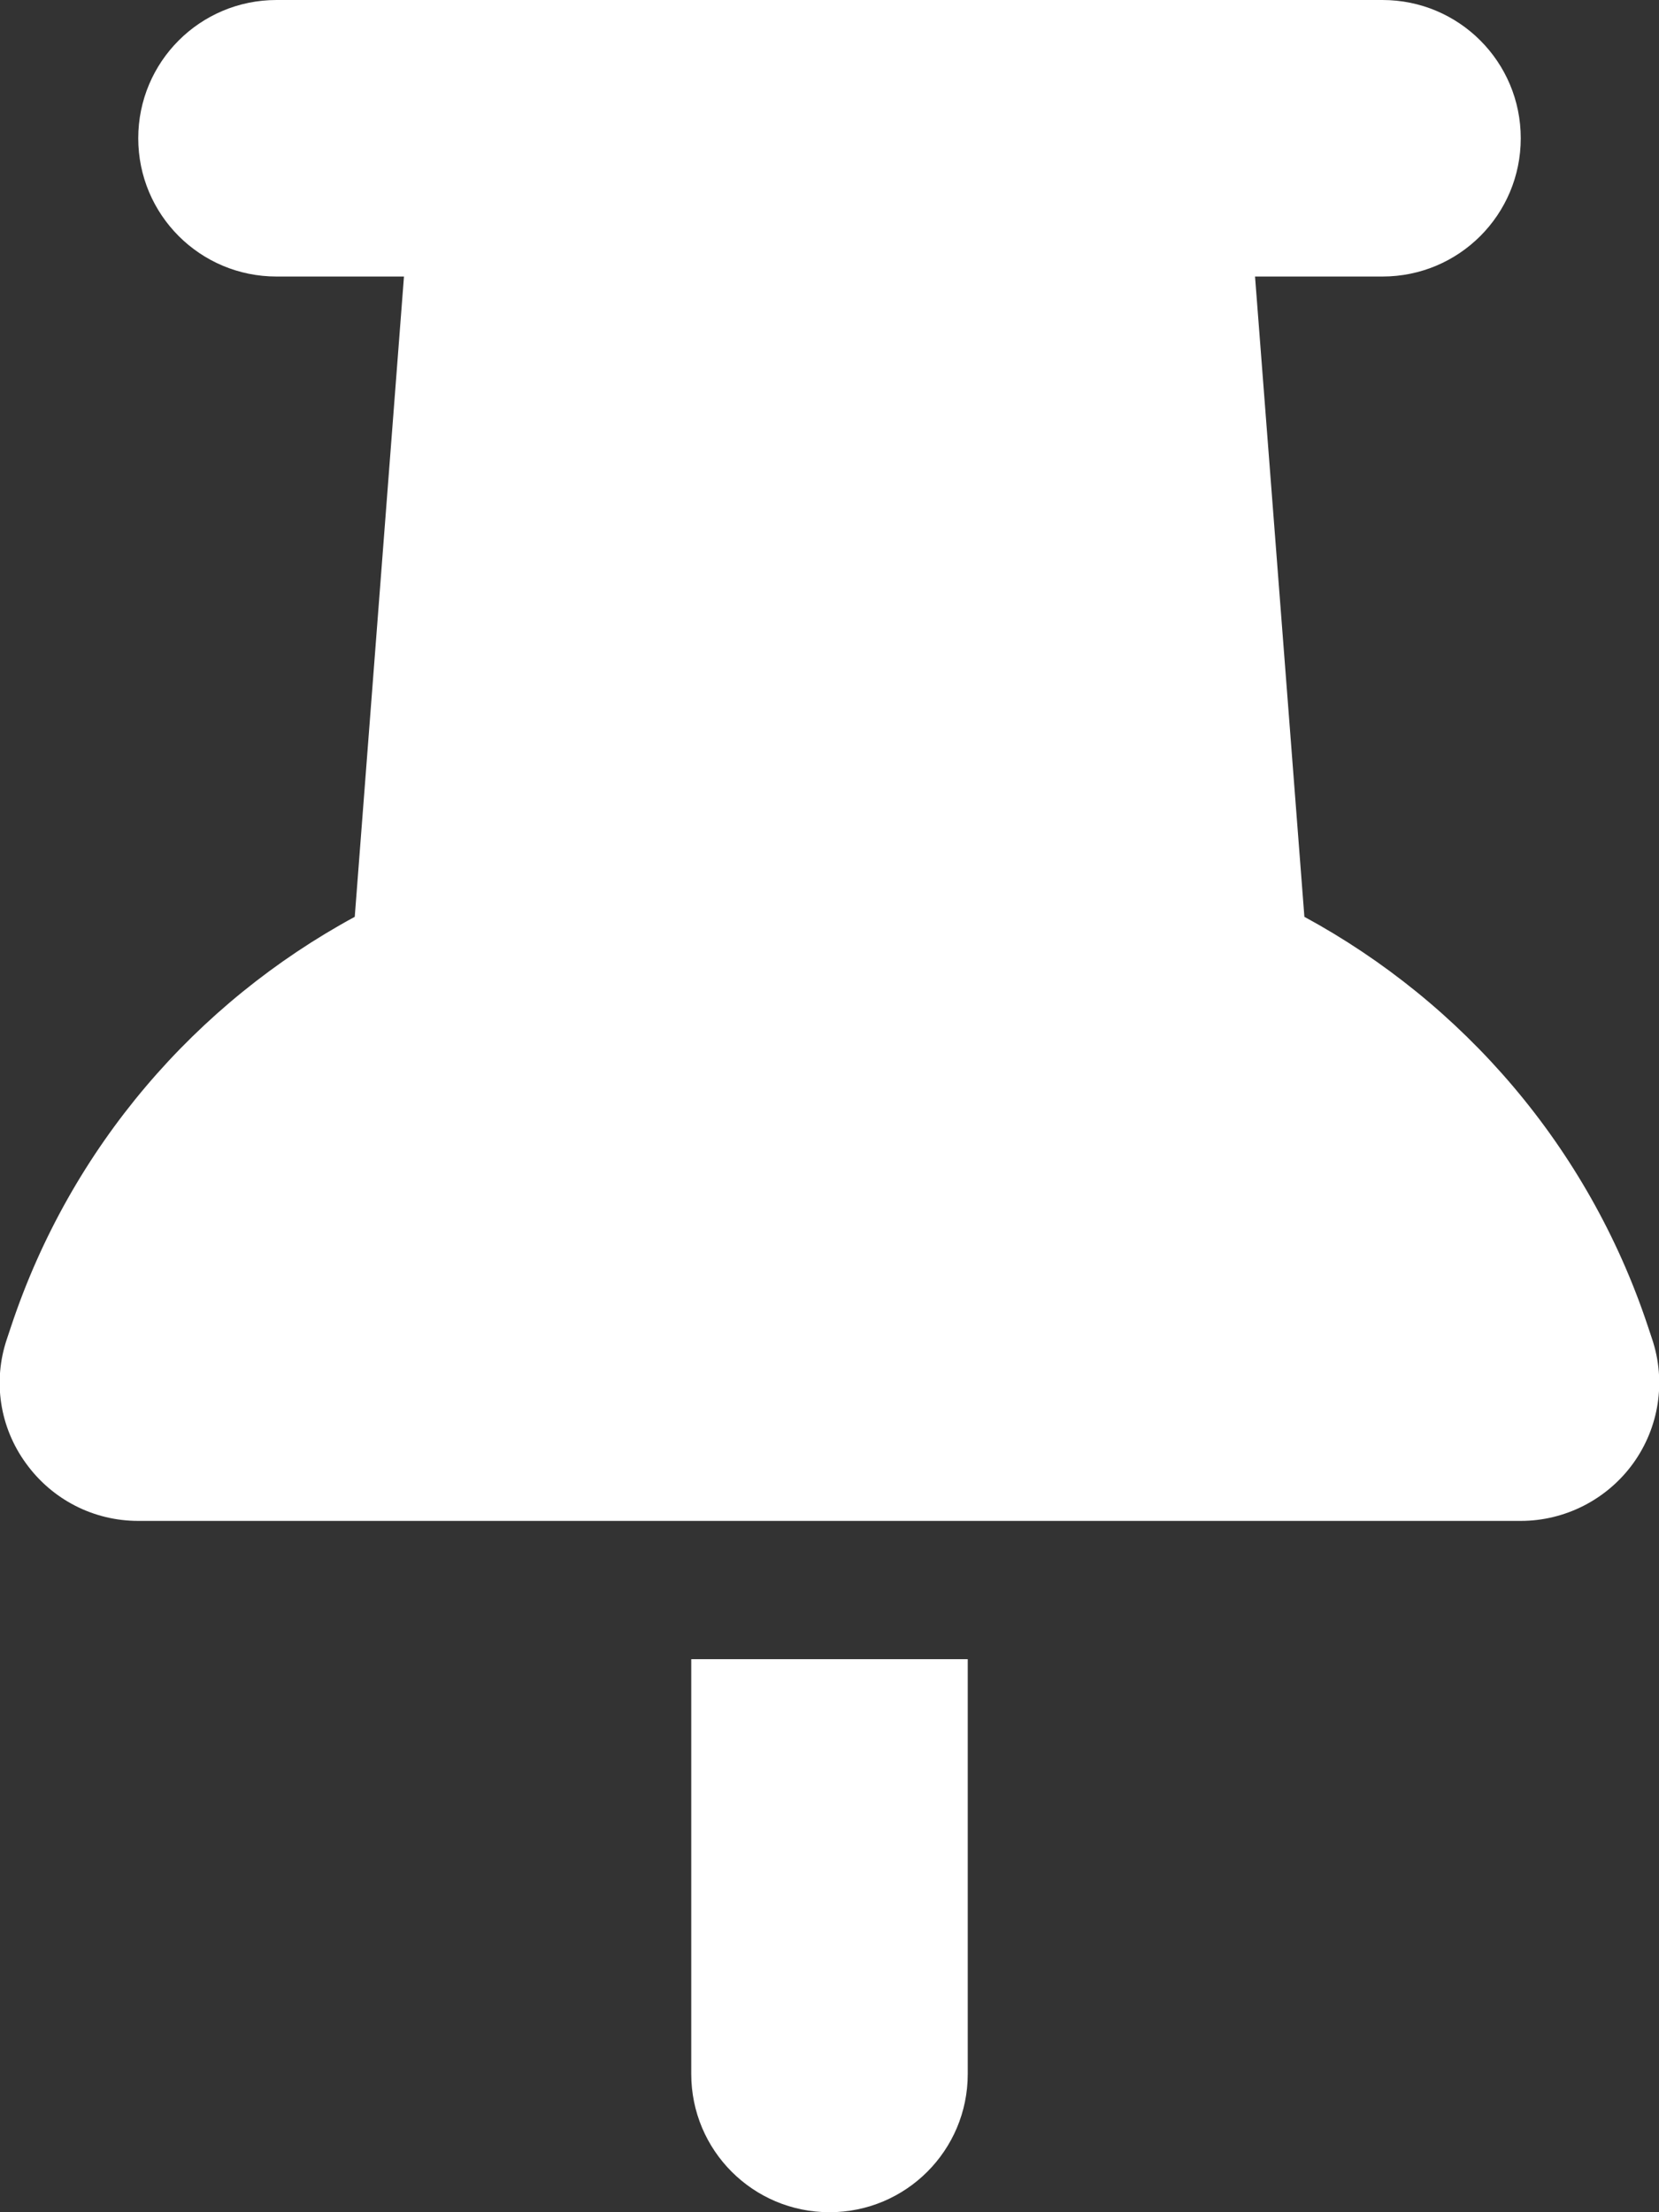 <svg width="12" height="16" viewBox="0 0 12 16" fill="none" xmlns="http://www.w3.org/2000/svg">
<rect x="0" y="0" width="12" height="16" fill="#333333" stroke="none"/>
<path d="M1 1C1 0.447 1.447 0 2 0H10C10.553 0 11 0.447 11 1C11 1.553 10.553 2 10 2H9.078L9.435 6.631C10.581 7.253 11.488 8.294 11.919 9.591L11.95 9.684C12.053 9.991 12 10.325 11.813 10.584C11.625 10.844 11.322 11 11 11H1C0.678 11 0.378 10.847 0.188 10.584C-0.003 10.322 -0.053 9.988 0.05 9.684L0.081 9.591C0.513 8.294 1.419 7.253 2.566 6.631L2.922 2H2C1.447 2 1 1.553 1 1ZM5 12H7V15C7 15.553 6.553 16 6 16C5.447 16 5 15.553 5 15V12Z" fill="white"/>
</svg>
